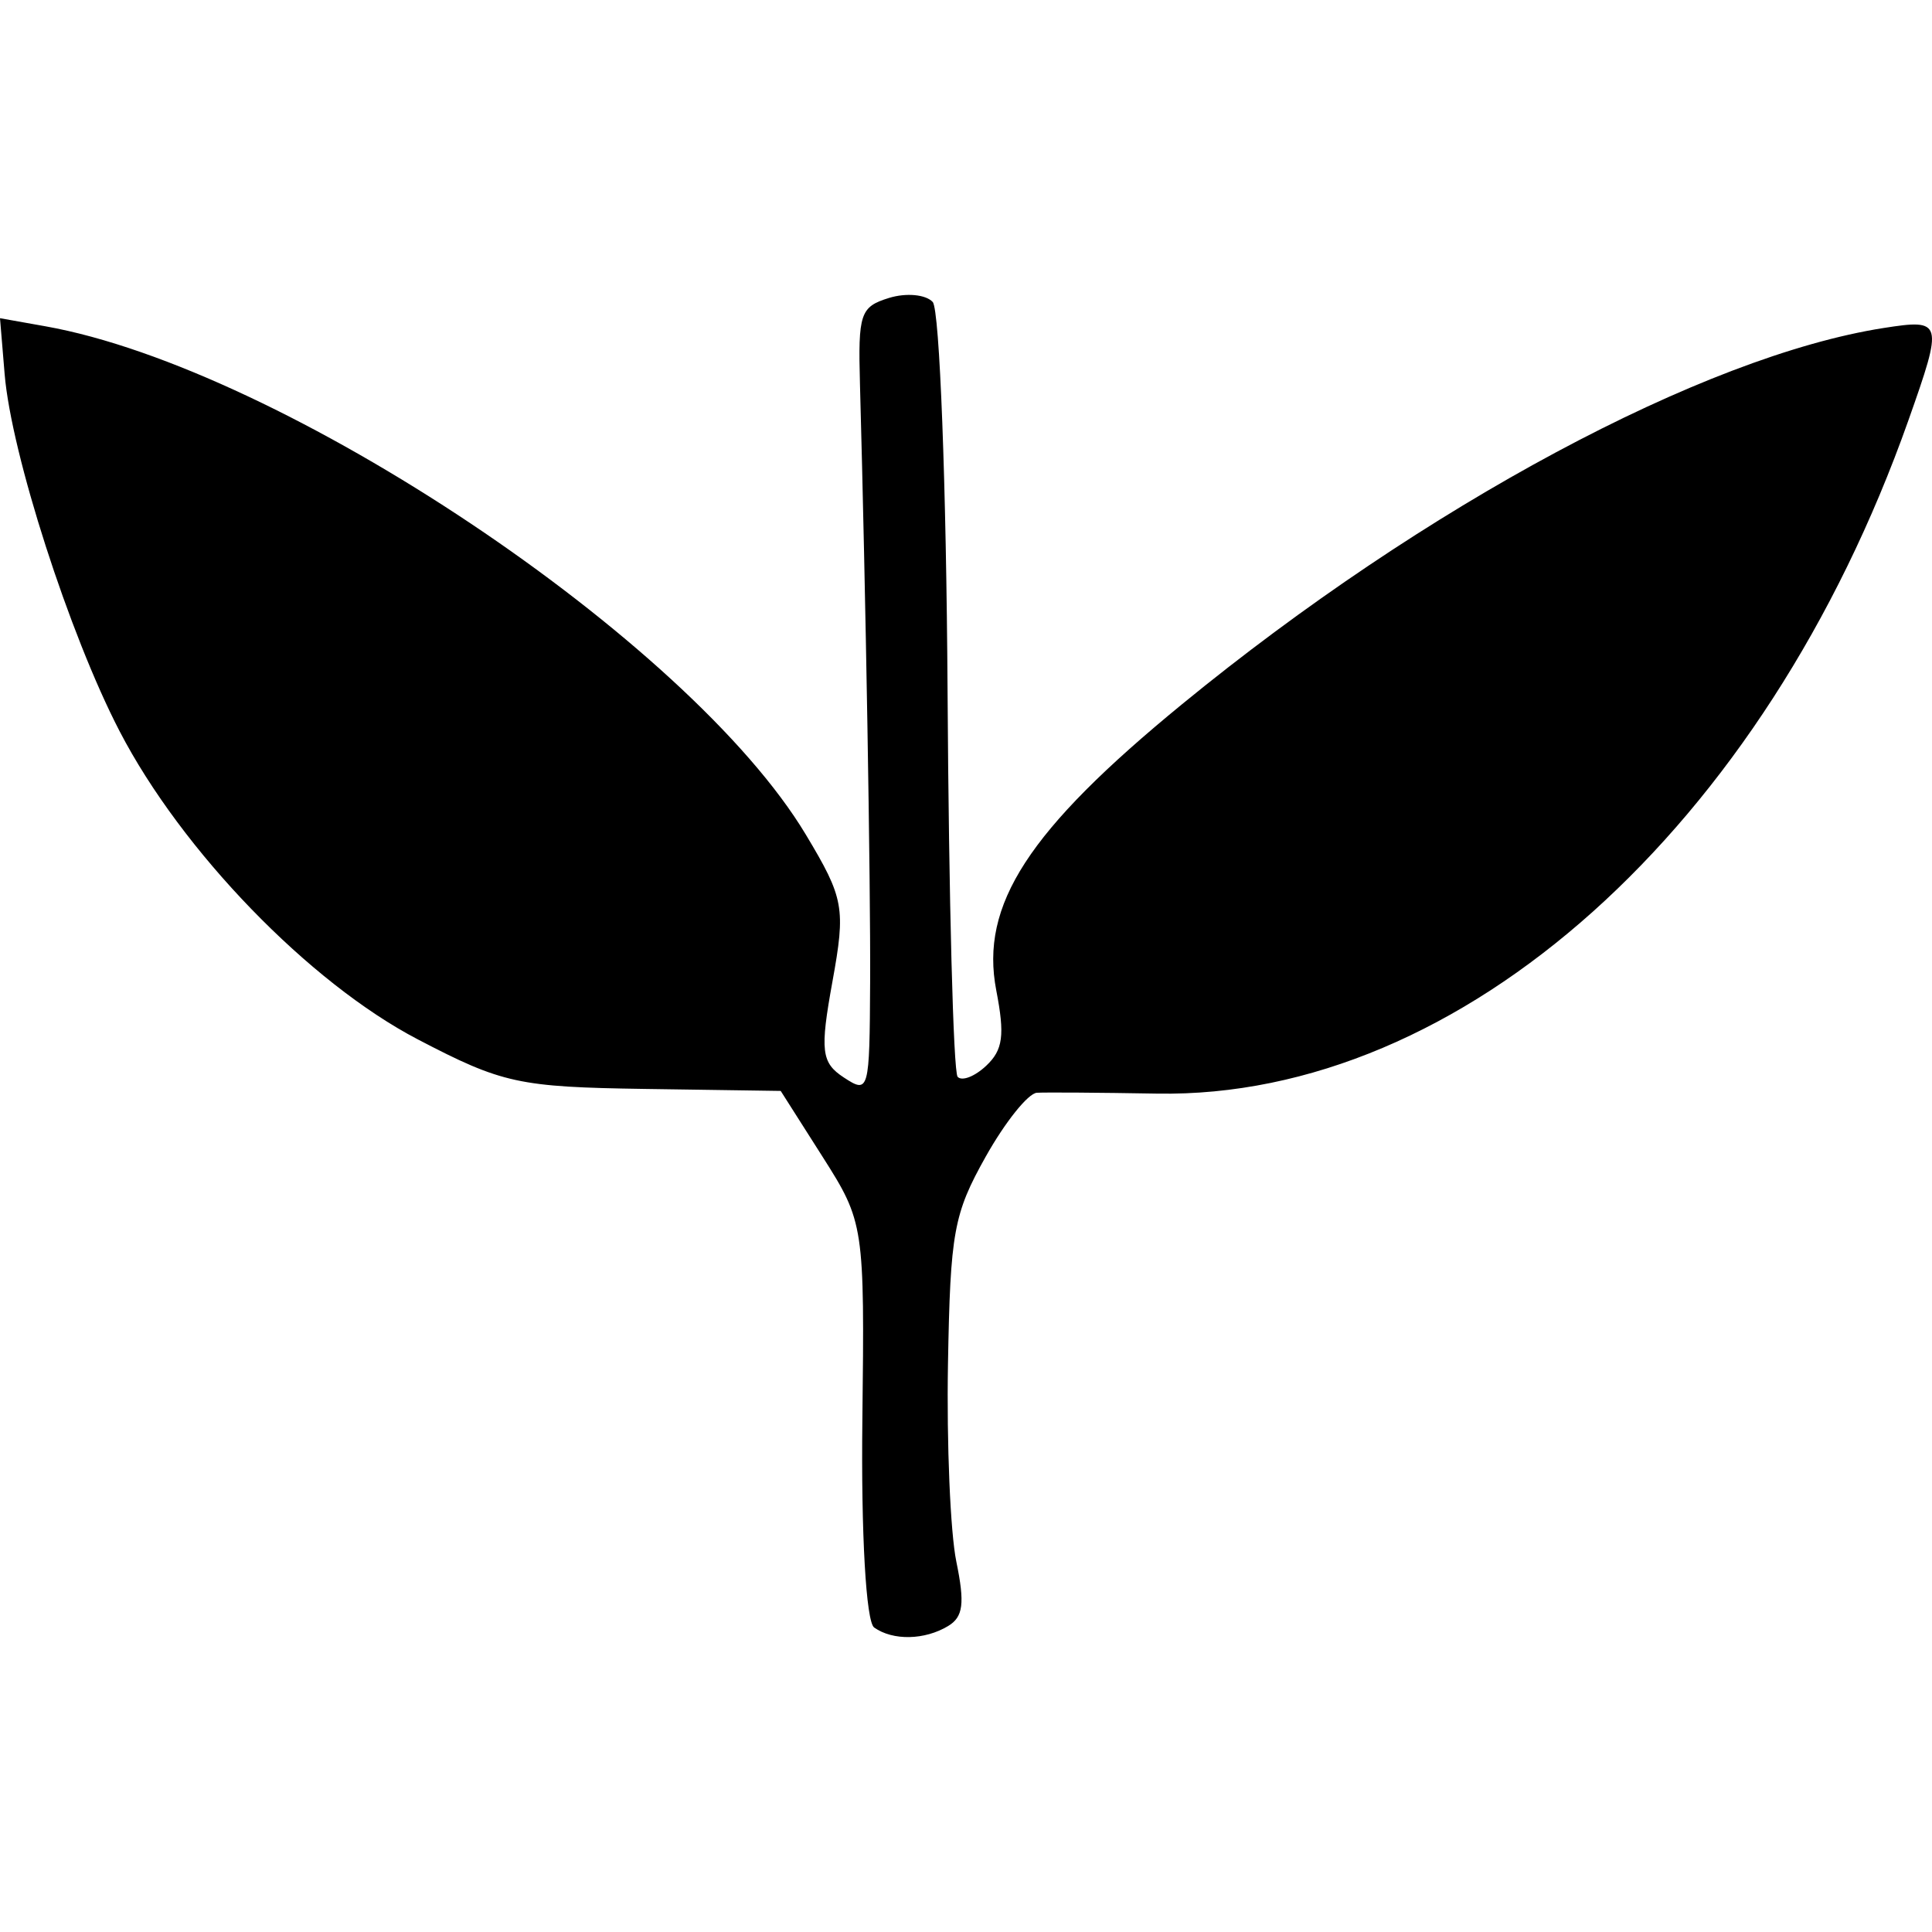 <?xml version="1.0" encoding="UTF-8" standalone="no"?>
<!-- Created with Inkscape (http://www.inkscape.org/) -->
<svg
   xmlns:dc="http://purl.org/dc/elements/1.1/"
   xmlns:cc="http://creativecommons.org/ns#"
   xmlns:rdf="http://www.w3.org/1999/02/22-rdf-syntax-ns#"
   xmlns:svg="http://www.w3.org/2000/svg"
   xmlns="http://www.w3.org/2000/svg"
   xmlns:sodipodi="http://sodipodi.sourceforge.net/DTD/sodipodi-0.dtd"
   xmlns:inkscape="http://www.inkscape.org/namespaces/inkscape"
   width="100"
   height="100"
   id="svg4669"
   sodipodi:version="0.32"
   inkscape:version="0.46"
   version="1.0"
   sodipodi:docname="Leaves_opposite_simple.svg"
   inkscape:output_extension="org.inkscape.output.svg.inkscape">
  <defs
     id="defs4671">
    <inkscape:perspective
       sodipodi:type="inkscape:persp3d"
       inkscape:vp_x="0 : 526.18109 : 1"
       inkscape:vp_y="0 : 1000 : 0"
       inkscape:vp_z="744.09448 : 526.18109 : 1"
       inkscape:persp3d-origin="372.04724 : 350.78739 : 1"
       id="perspective4677" />
  </defs>
  <sodipodi:namedview
     id="base"
     pagecolor="#ffffff"
     bordercolor="#666666"
     borderopacity="1.0"
     inkscape:pageopacity="0.0"
     inkscape:pageshadow="2"
     inkscape:zoom="0.35"
     inkscape:cx="-32.857143"
     inkscape:cy="520"
     inkscape:document-units="px"
     inkscape:current-layer="layer1"
     showgrid="false"
     inkscape:window-width="1358"
     inkscape:window-height="781"
     inkscape:window-x="0"
     inkscape:window-y="27" />
  <g
     inkscape:label="Ebene 1"
     inkscape:groupmode="layer"
     id="layer1"
     transform="translate(-179.867,-432.306)">
    <path
       style="fill:#000000"
       d="M 225.113,516.546 C 224.693,516.249 224.433,511.687 224.503,505.818 C 224.621,495.752 224.592,495.559 222.45,492.19 L 220.276,488.772 L 213.242,488.669 C 206.716,488.572 205.869,488.388 201.501,486.109 C 195.874,483.174 189.272,476.352 186.054,470.147 C 183.459,465.145 180.449,455.791 180.107,451.669 L 179.867,448.776 L 182.214,449.194 C 194.472,451.377 215.55,465.465 221.576,475.504 C 223.555,478.802 223.646,479.301 222.953,483.118 C 222.303,486.697 222.376,487.312 223.544,488.077 C 224.844,488.93 224.877,488.81 224.905,483.124 C 224.93,477.926 224.679,463.142 224.379,452.199 C 224.278,448.53 224.393,448.188 225.88,447.728 C 226.766,447.453 227.784,447.547 228.144,447.937 C 228.503,448.326 228.849,457.41 228.913,468.124 C 228.977,478.838 229.212,487.801 229.434,488.042 C 229.657,488.284 230.323,488.025 230.915,487.467 C 231.782,486.649 231.883,485.893 231.434,483.57 C 230.579,479.14 233.086,475.28 241.057,468.75 C 253.585,458.488 268.033,450.742 277.365,449.283 C 280.425,448.805 280.46,448.934 278.647,454.059 C 271.187,475.141 255.518,489.183 239.755,488.911 C 236.786,488.859 233.988,488.84 233.536,488.867 C 233.084,488.895 231.894,490.38 230.89,492.169 C 229.226,495.135 229.054,496.077 228.934,502.908 C 228.862,507.026 229.056,511.628 229.366,513.134 C 229.812,515.302 229.724,515.996 228.943,516.468 C 227.73,517.201 226.086,517.235 225.113,516.546 z"
       id="path3393" />
  </g>
</svg>
